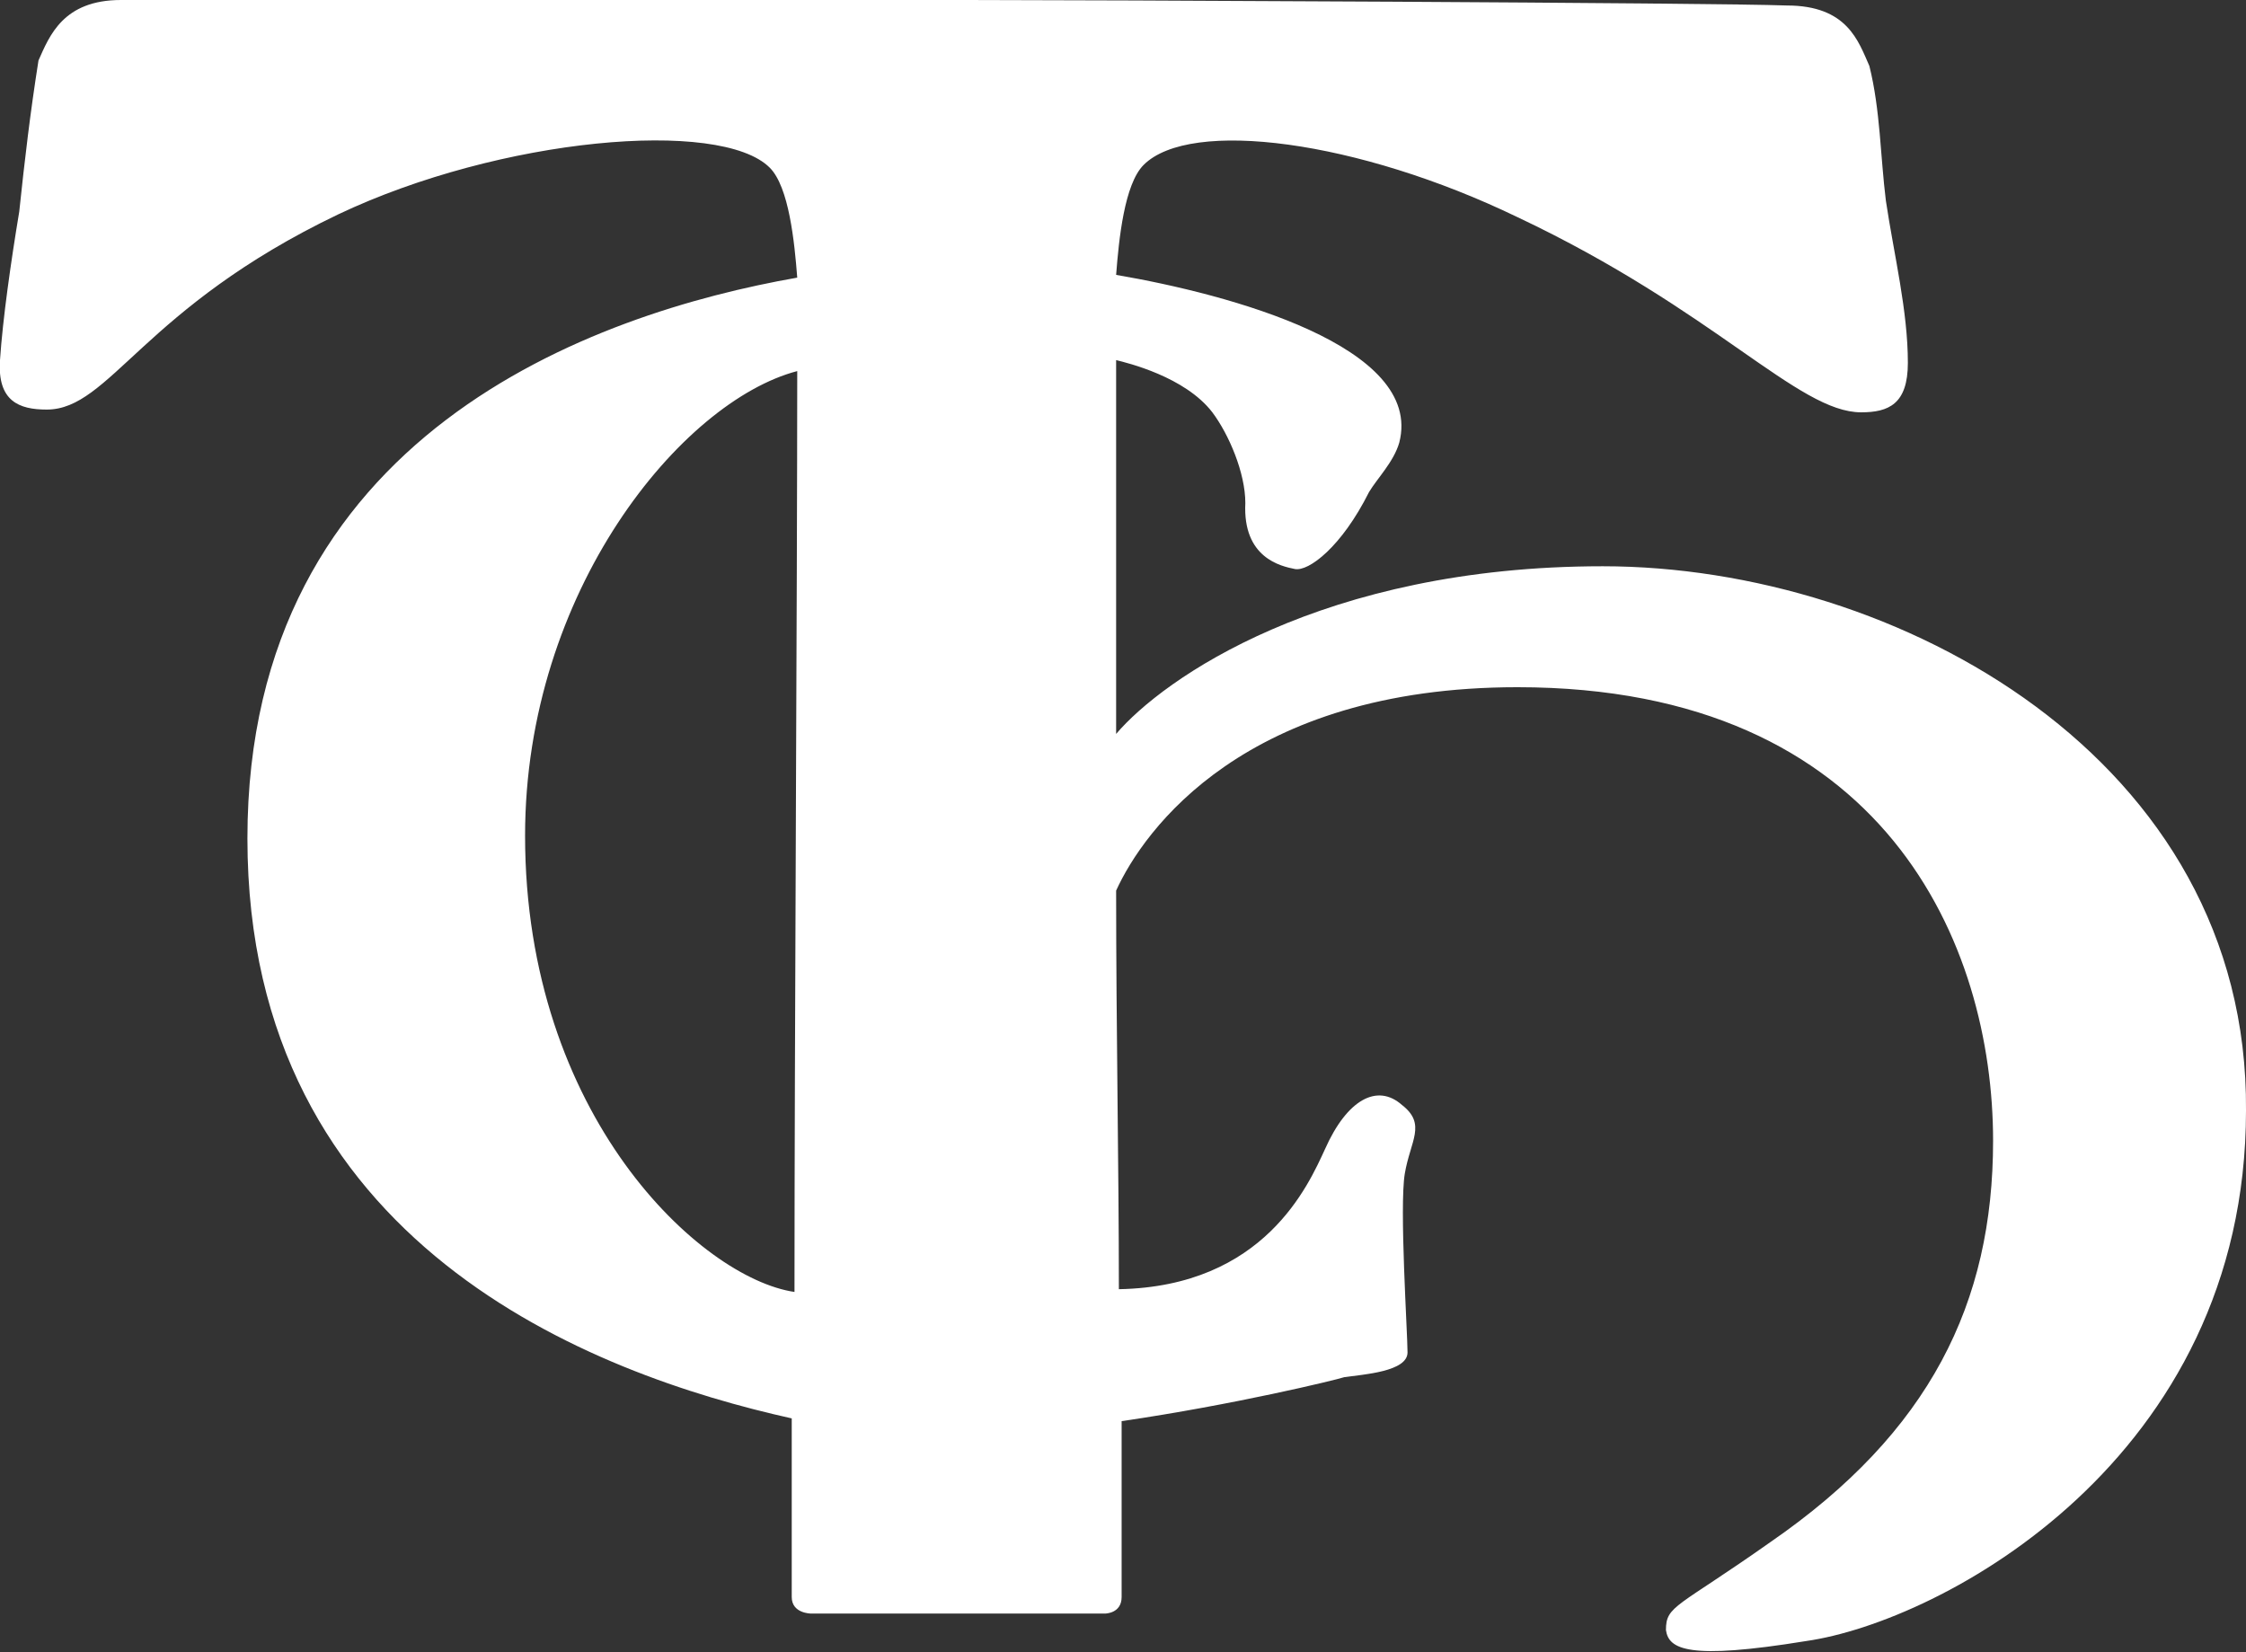 <?xml version="1.0" encoding="utf-8"?>
<!-- Generator: Adobe Illustrator 21.0.0, SVG Export Plug-In . SVG Version: 6.00 Build 0)  -->
<svg version="1.1" id="Ebene_1" xmlns="http://www.w3.org/2000/svg" xmlns:xlink="http://www.w3.org/1999/xlink" x="0px" y="0px"
	 viewBox="0 0 81.7 60.1" style="enable-background:new 0 0 81.7 60.1;" xml:space="preserve">
<rect x="0" y="0" width="81.7" height="60.1" fill="#333333" stroke="none"/>
<style type="text/css">
	.st0{fill:#FFFFFF;}
</style>
<g>
	<path class="st0" d="M58.3,20.6c-10.2,0-16,4.1-17.7,6.1V13.1c0.4,0.1,2.5,0.6,3.5,1.9c0.6,0.8,1.2,2.2,1.2,3.3
		c-0.1,2,1.3,2.3,1.8,2.4c0.5,0.1,1.7-0.8,2.7-2.8c0.3-0.5,0.9-1.1,1.1-1.8c0.9-3.5-6.2-5.4-10.3-6.1c0.1-1.3,0.3-3.3,1-4
		c1.7-1.7,7.8-0.9,13.6,1.9c7.2,3.4,10.2,7.1,12.5,7.1c1,0,1.7-0.3,1.7-1.8c0-1.9-0.5-3.9-0.8-5.9C68.4,5.7,68.4,4,68,2.4
		c-0.4-0.9-0.8-2.2-3-2.2C62.4,0.1,39.4,0,35.2,0H4.4c-2.1,0-2.6,1.3-3,2.2C1.1,4.1,0.9,5.8,0.7,7.7C0.4,9.5,0.1,11.6,0,13.1
		s0.7,1.8,1.7,1.8c2.3,0,3.5-3.7,10.6-7.1C18.2,5,26.2,4.3,28,6.1c0.7,0.7,0.9,2.7,1,4c-7.4,1.3-20,5.7-20,20.4
		C9,45.3,21.6,50,28.8,51.6v6.5c0,0.6,0.7,0.6,0.7,0.6h10.7c0,0,0.6,0,0.6-0.6v-6.4c4.1-0.6,7.8-1.5,8.1-1.6
		c0.7-0.1,2.3-0.2,2.3-0.9s-0.3-5.3-0.1-6.5c0.2-1.2,0.8-1.8-0.1-2.5c-0.9-0.8-2-0.2-2.8,1.6c-0.6,1.3-2.2,5-7.5,5.1
		c0-4.4-0.1-9.5-0.1-14.5c1-2.2,4.7-7.4,14.6-7.4c13.4,0,17.3,9.4,17.3,16.5c0,5.9-2.3,10.6-8.1,14.6c-3.4,2.4-3.8,2.3-3.8,3.2
		c0.1,0.7,0.8,1.1,5.1,0.4c4.9-0.7,16-6.6,16-19.3C81.8,27.6,69,20.6,58.3,20.6z M19.1,30.4c0-8.9,5.7-15.8,9.9-16.9
		c0,7.8-0.1,24.7-0.1,33.5C25.5,46.5,19.1,40.6,19.1,30.4z"/>
</g>
</svg>
